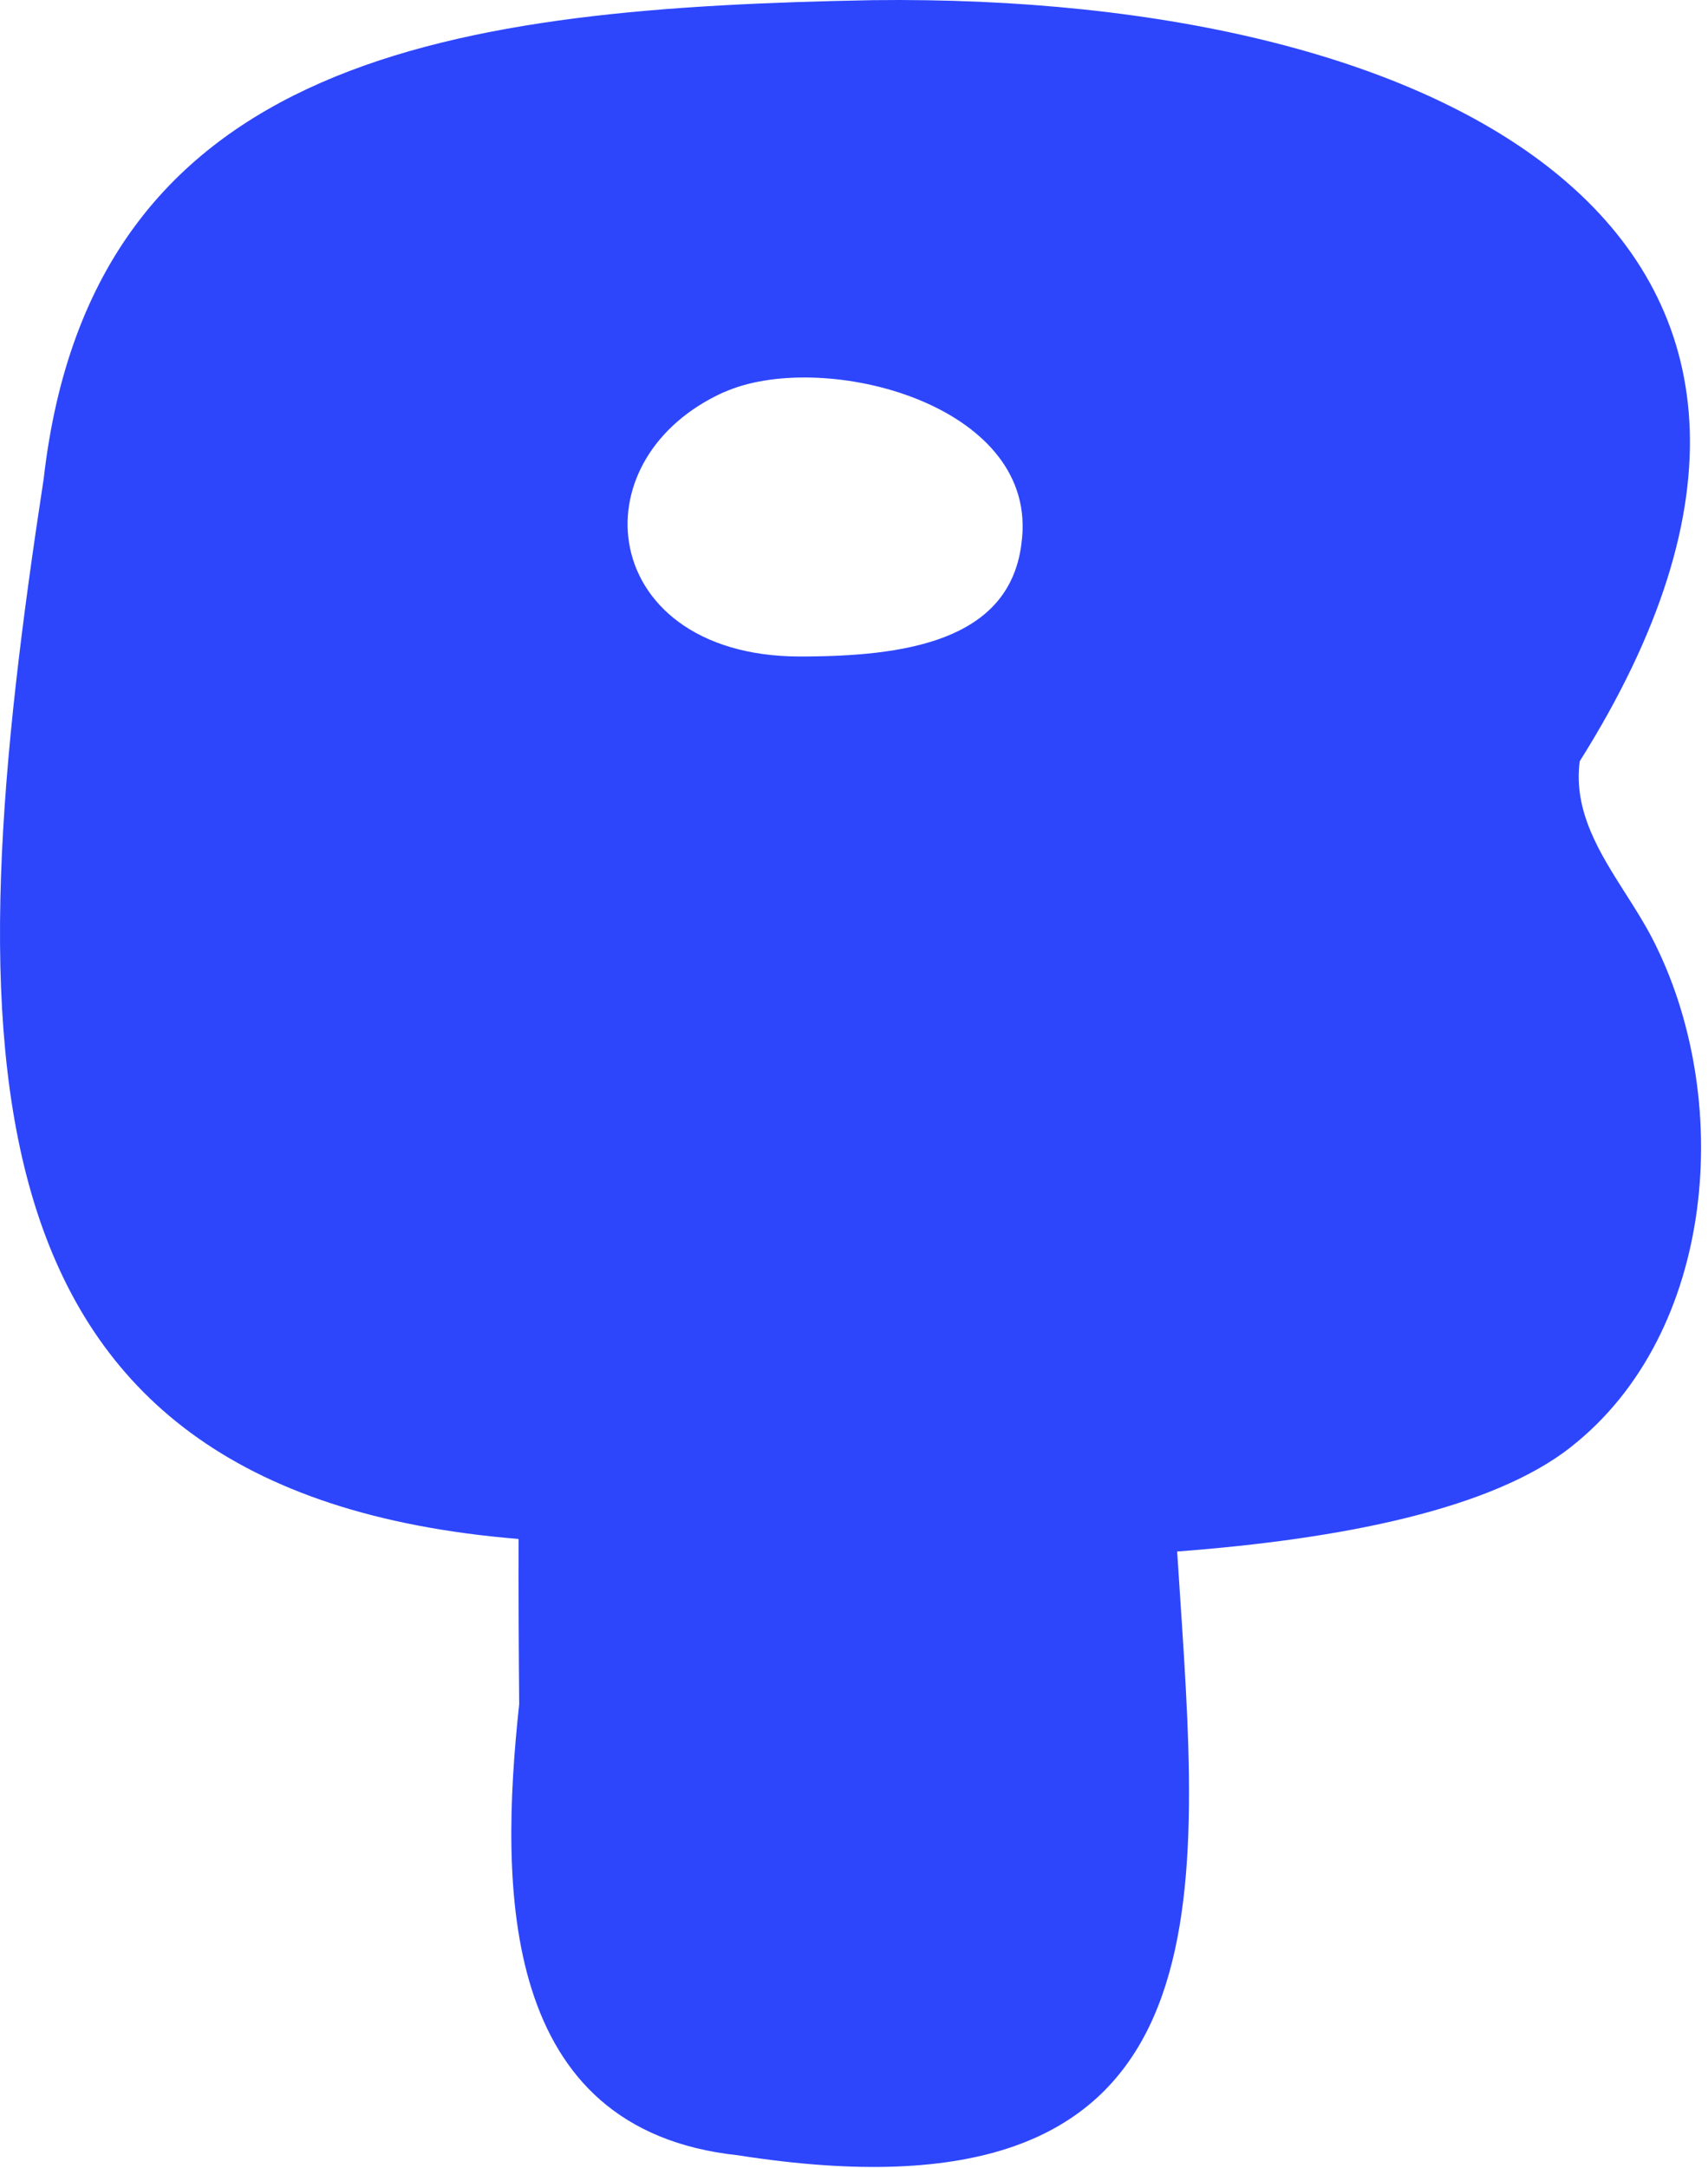 <?xml version="1.0" encoding="UTF-8"?> <svg xmlns="http://www.w3.org/2000/svg" width="123" height="156" viewBox="0 0 123 156" fill="none"><path fill-rule="evenodd" clip-rule="evenodd" d="M118.974 67.507C124.868 78.863 123.679 95.89 113.09 104.157H113.095C107.41 108.599 96.678 110.753 84.772 111.649C84.843 112.774 84.918 113.9 84.993 115.023C86.548 138.453 88.016 160.569 53.137 155.097C35.984 153.265 35.956 135.926 37.389 122.637C37.353 118.677 37.335 114.713 37.346 110.748C37.332 110.747 37.318 110.746 37.304 110.744C-3.792 107.359 -3.095 75.17 3.148 34.438C6.649 3.786 33.045 0.574 62.834 0.011C104.746 -0.501 137.37 17.288 113.762 54.783C113.29 58.384 115.205 61.389 117.079 64.33C117.754 65.389 118.423 66.44 118.974 67.507ZM52.127 28.221V28.23C58.929 25.166 73.988 28.783 73.639 38.187C73.624 38.556 73.588 38.909 73.542 39.248C72.599 46.157 65.11 47.243 57.612 47.243C50.113 47.243 45.972 43.397 45.295 39.022C44.675 35.018 46.939 30.568 52.127 28.221Z" fill="#2D46FC"></path></svg> 